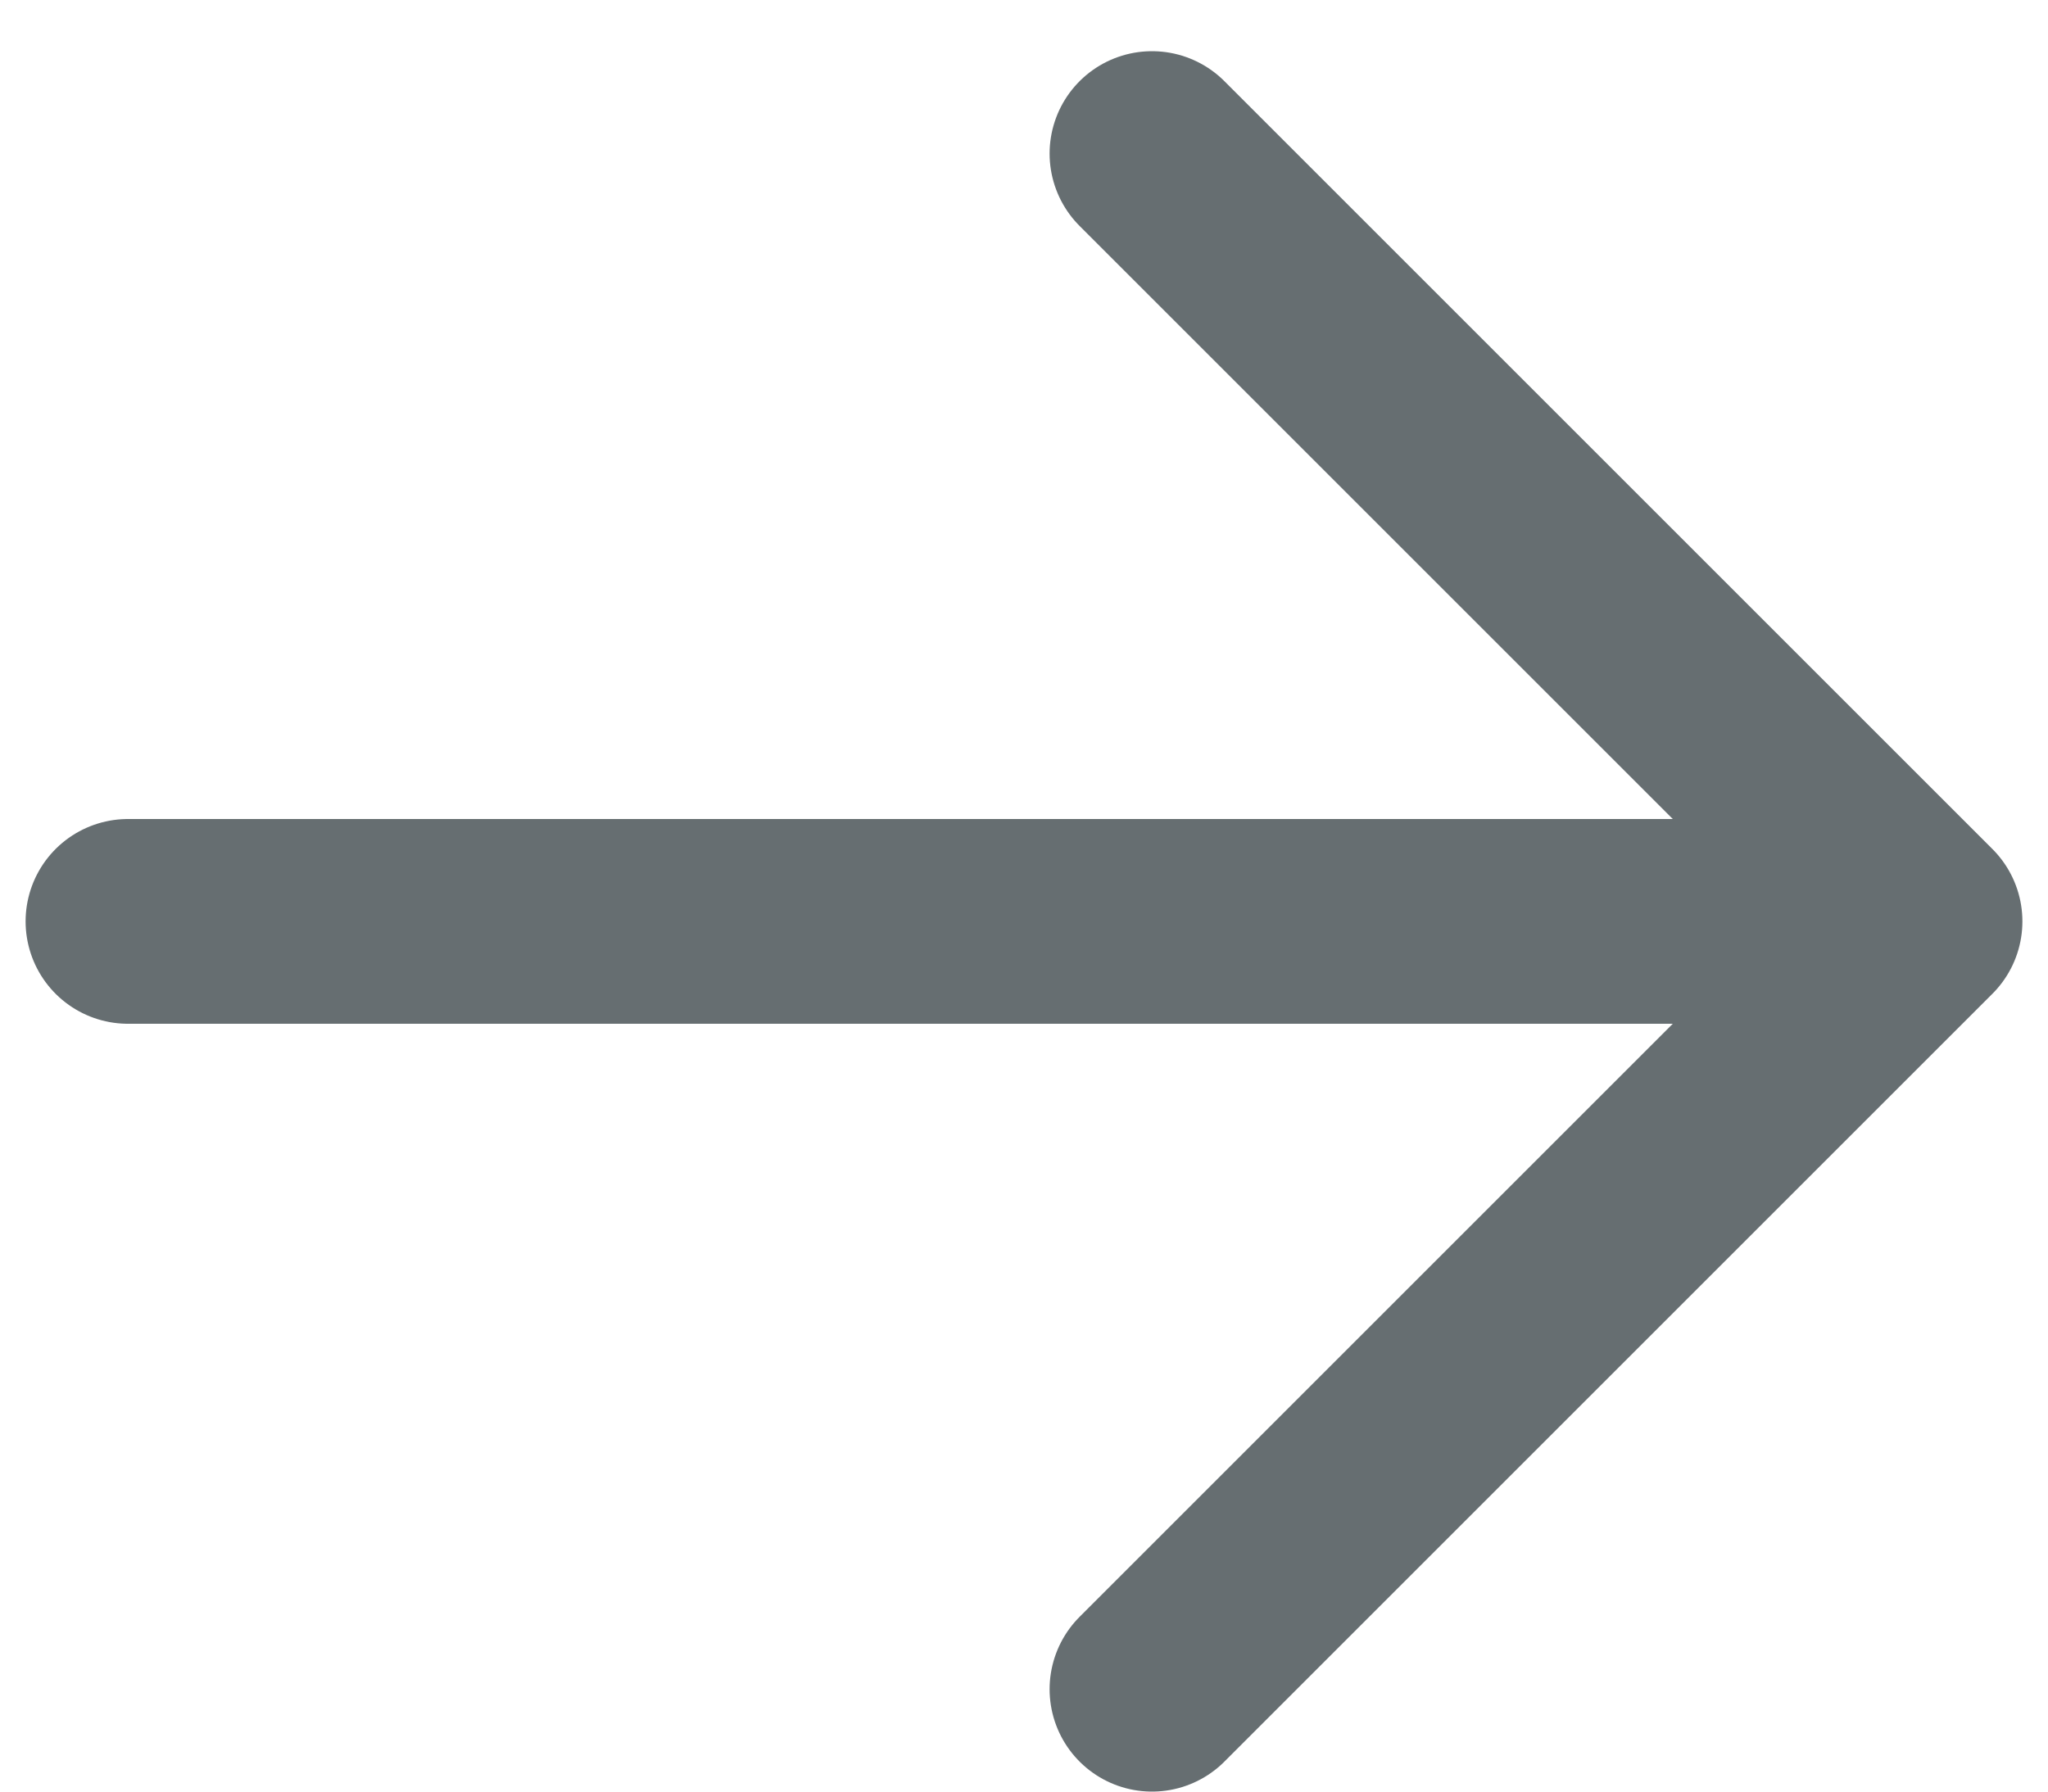 <svg width="16" height="14" viewBox="0 0 16 14" fill="none" xmlns="http://www.w3.org/2000/svg">
<path d="M1 7.2L15 7.2M15 7.2L9 1.2M15 7.2L9 13.2" stroke="#666E71" stroke-width="1.6" stroke-linecap="round" stroke-linejoin="round"/>
</svg>
